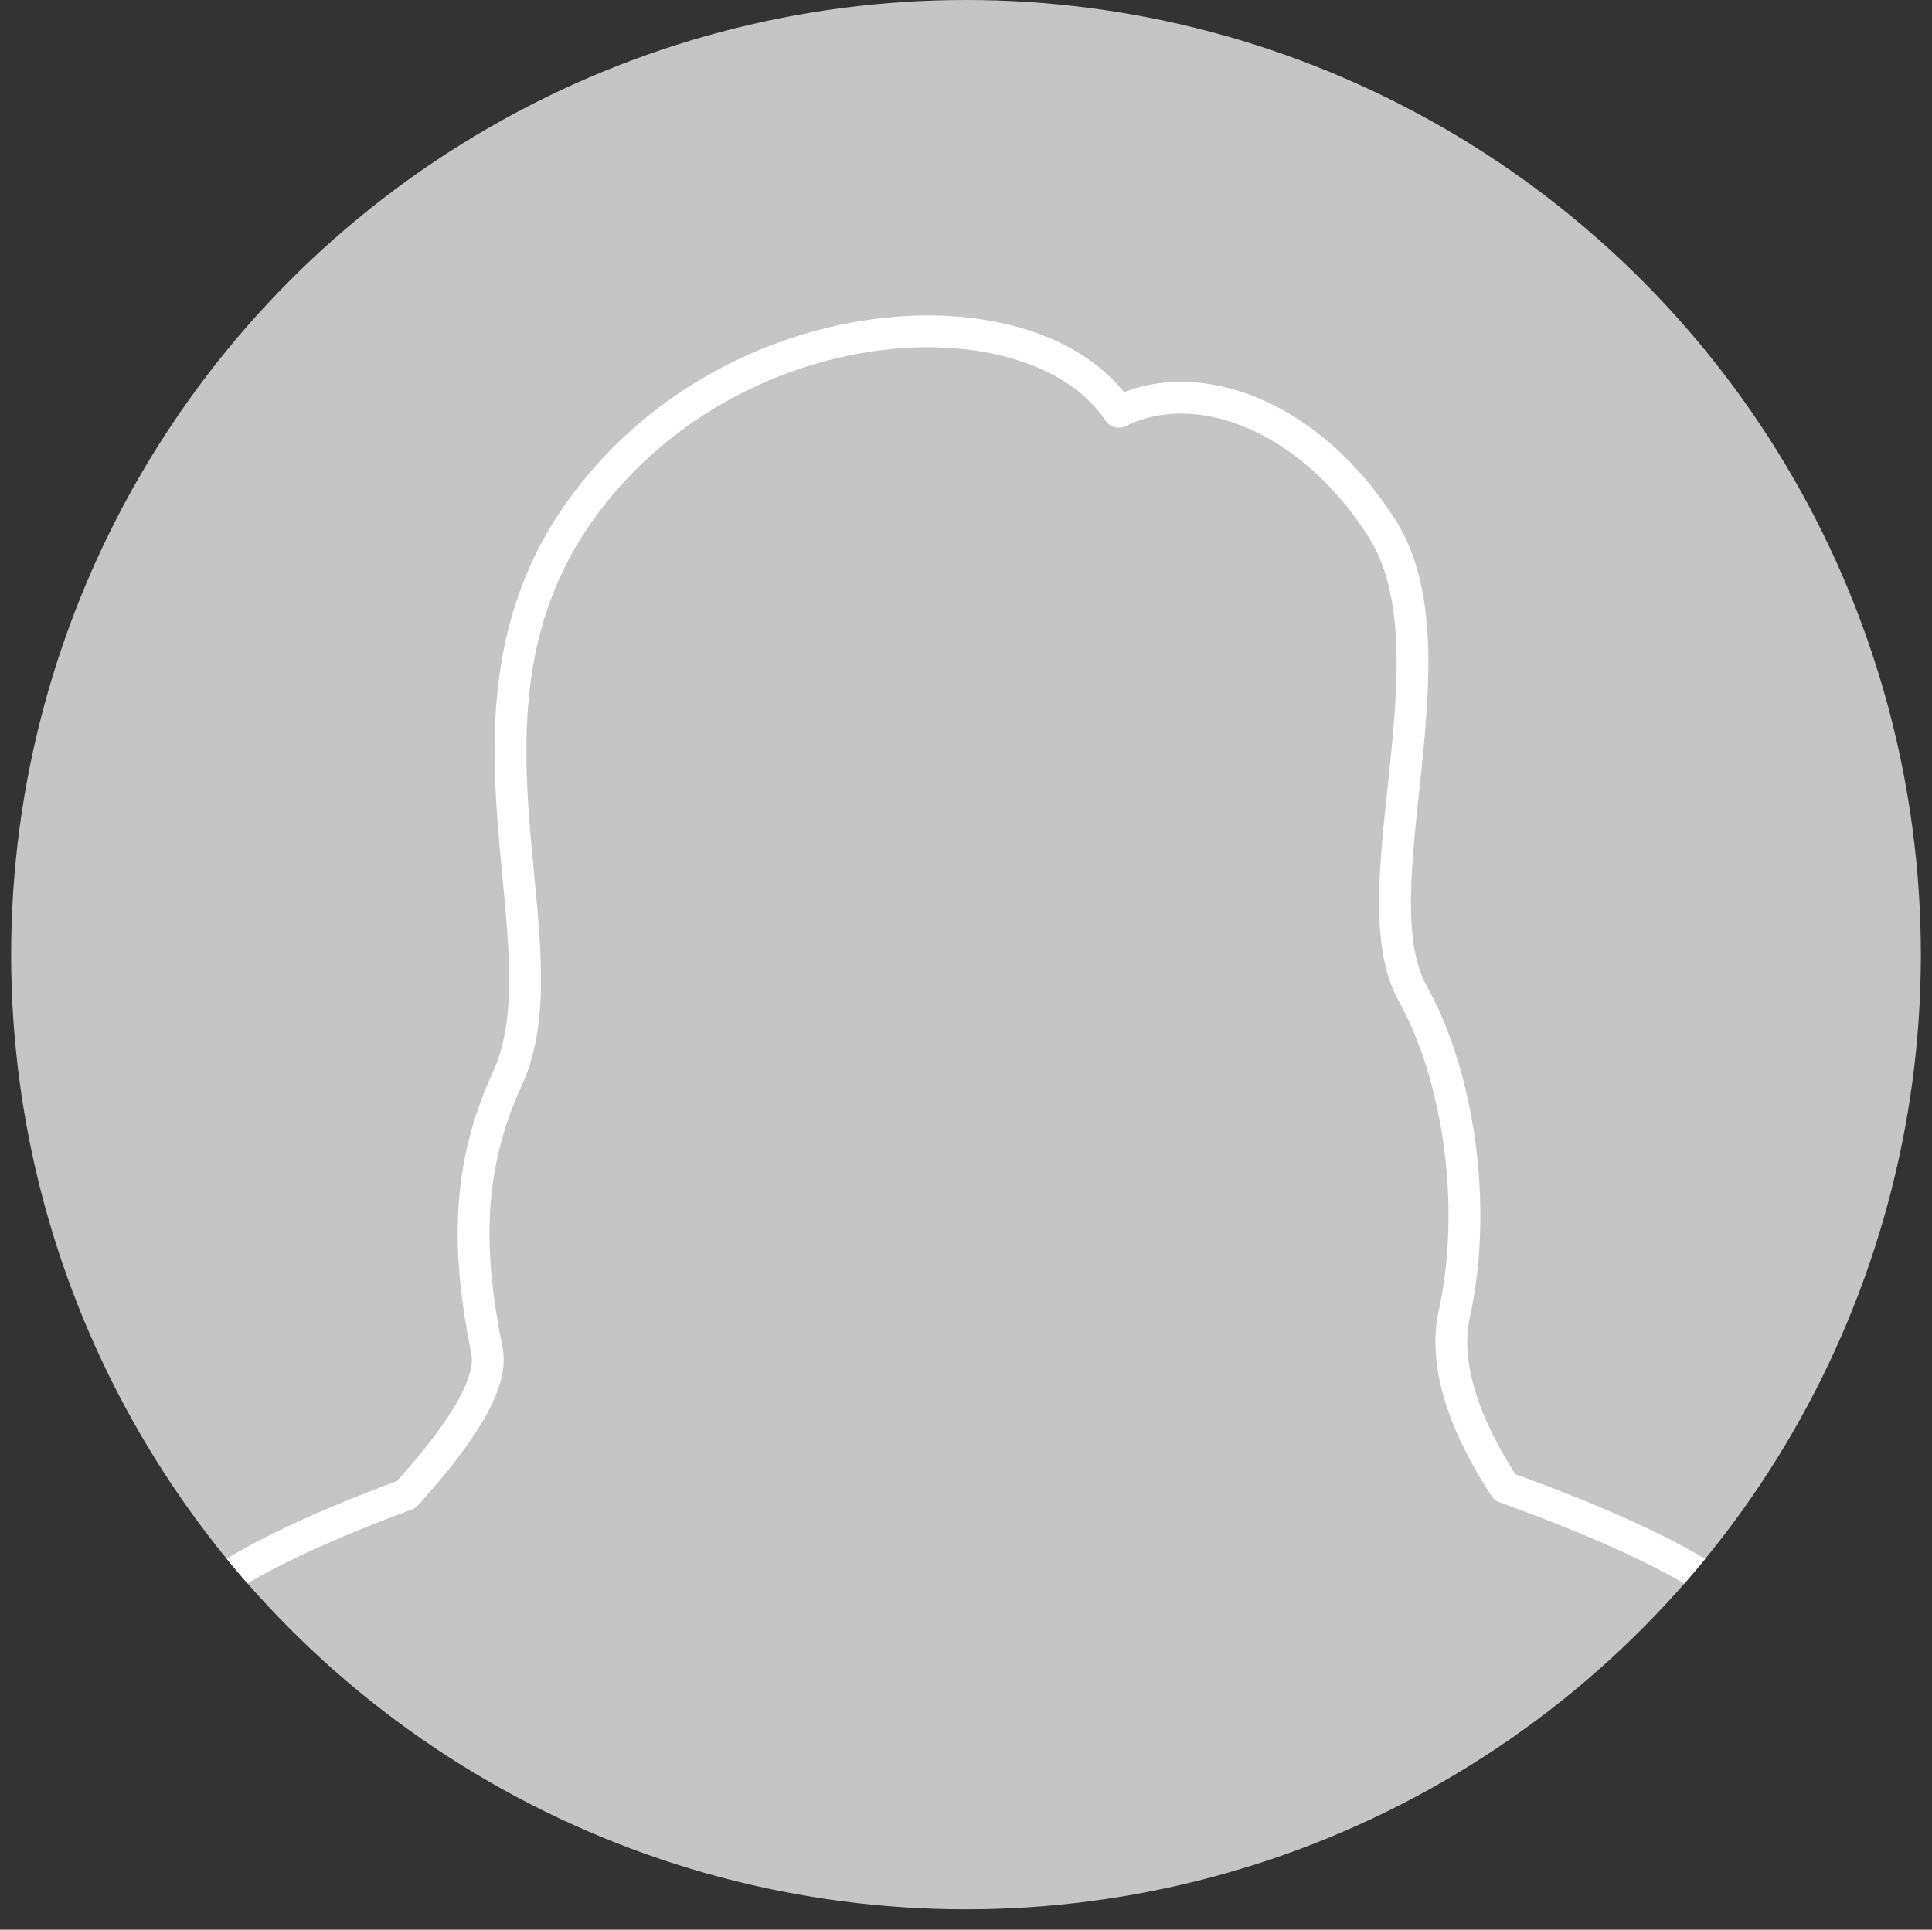<?xml version="1.0" encoding="UTF-8"?><svg id="_レイヤー_2" xmlns="http://www.w3.org/2000/svg" xmlns:xlink="http://www.w3.org/1999/xlink" viewBox="0 0 60.7 60.64"><rect x="0" y="0" width="60.7" height="60.64" fill="#333333" stroke="none"/><defs><style>.cls-1{stroke:#fff;stroke-linejoin:round;}.cls-1,.cls-2{fill:none;}.cls-2,.cls-3{stroke-width:0px;}.cls-3{fill:#c6c5c5;}.cls-4{clip-path:url(#clippath);}</style><clipPath id="clippath"><circle class="cls-2" cx="30.35" cy="30" r="30"/></clipPath></defs><g id="comment"><g class="cls-4"><circle class="cls-3" cx="30.35" cy="30" r="30"/><path class="cls-1" d="M60.2,60.64c0-2.16-2.25-7.31-5.48-10.22-1.43-1.28-4.36-2.57-7.44-3.68-1.12-1.71-1.97-3.71-1.59-5.44.75-3.42.13-7.51-1.31-10.09-1.76-3.16,1.48-10.72-.94-14.57-2.26-3.59-5.82-4.92-8.29-3.7-2.69-4.01-12.27-3.45-16.95,3.15-4.46,6.3-.31,13.58-2.26,17.81-1.31,2.85-1.26,5.48-.64,8.55.22,1.1-.99,2.81-2.54,4.52-2.84,1.05-5.45,2.25-6.78,3.44-3.24,2.9-5.48,8.06-5.48,10.22"/></g></g></svg>